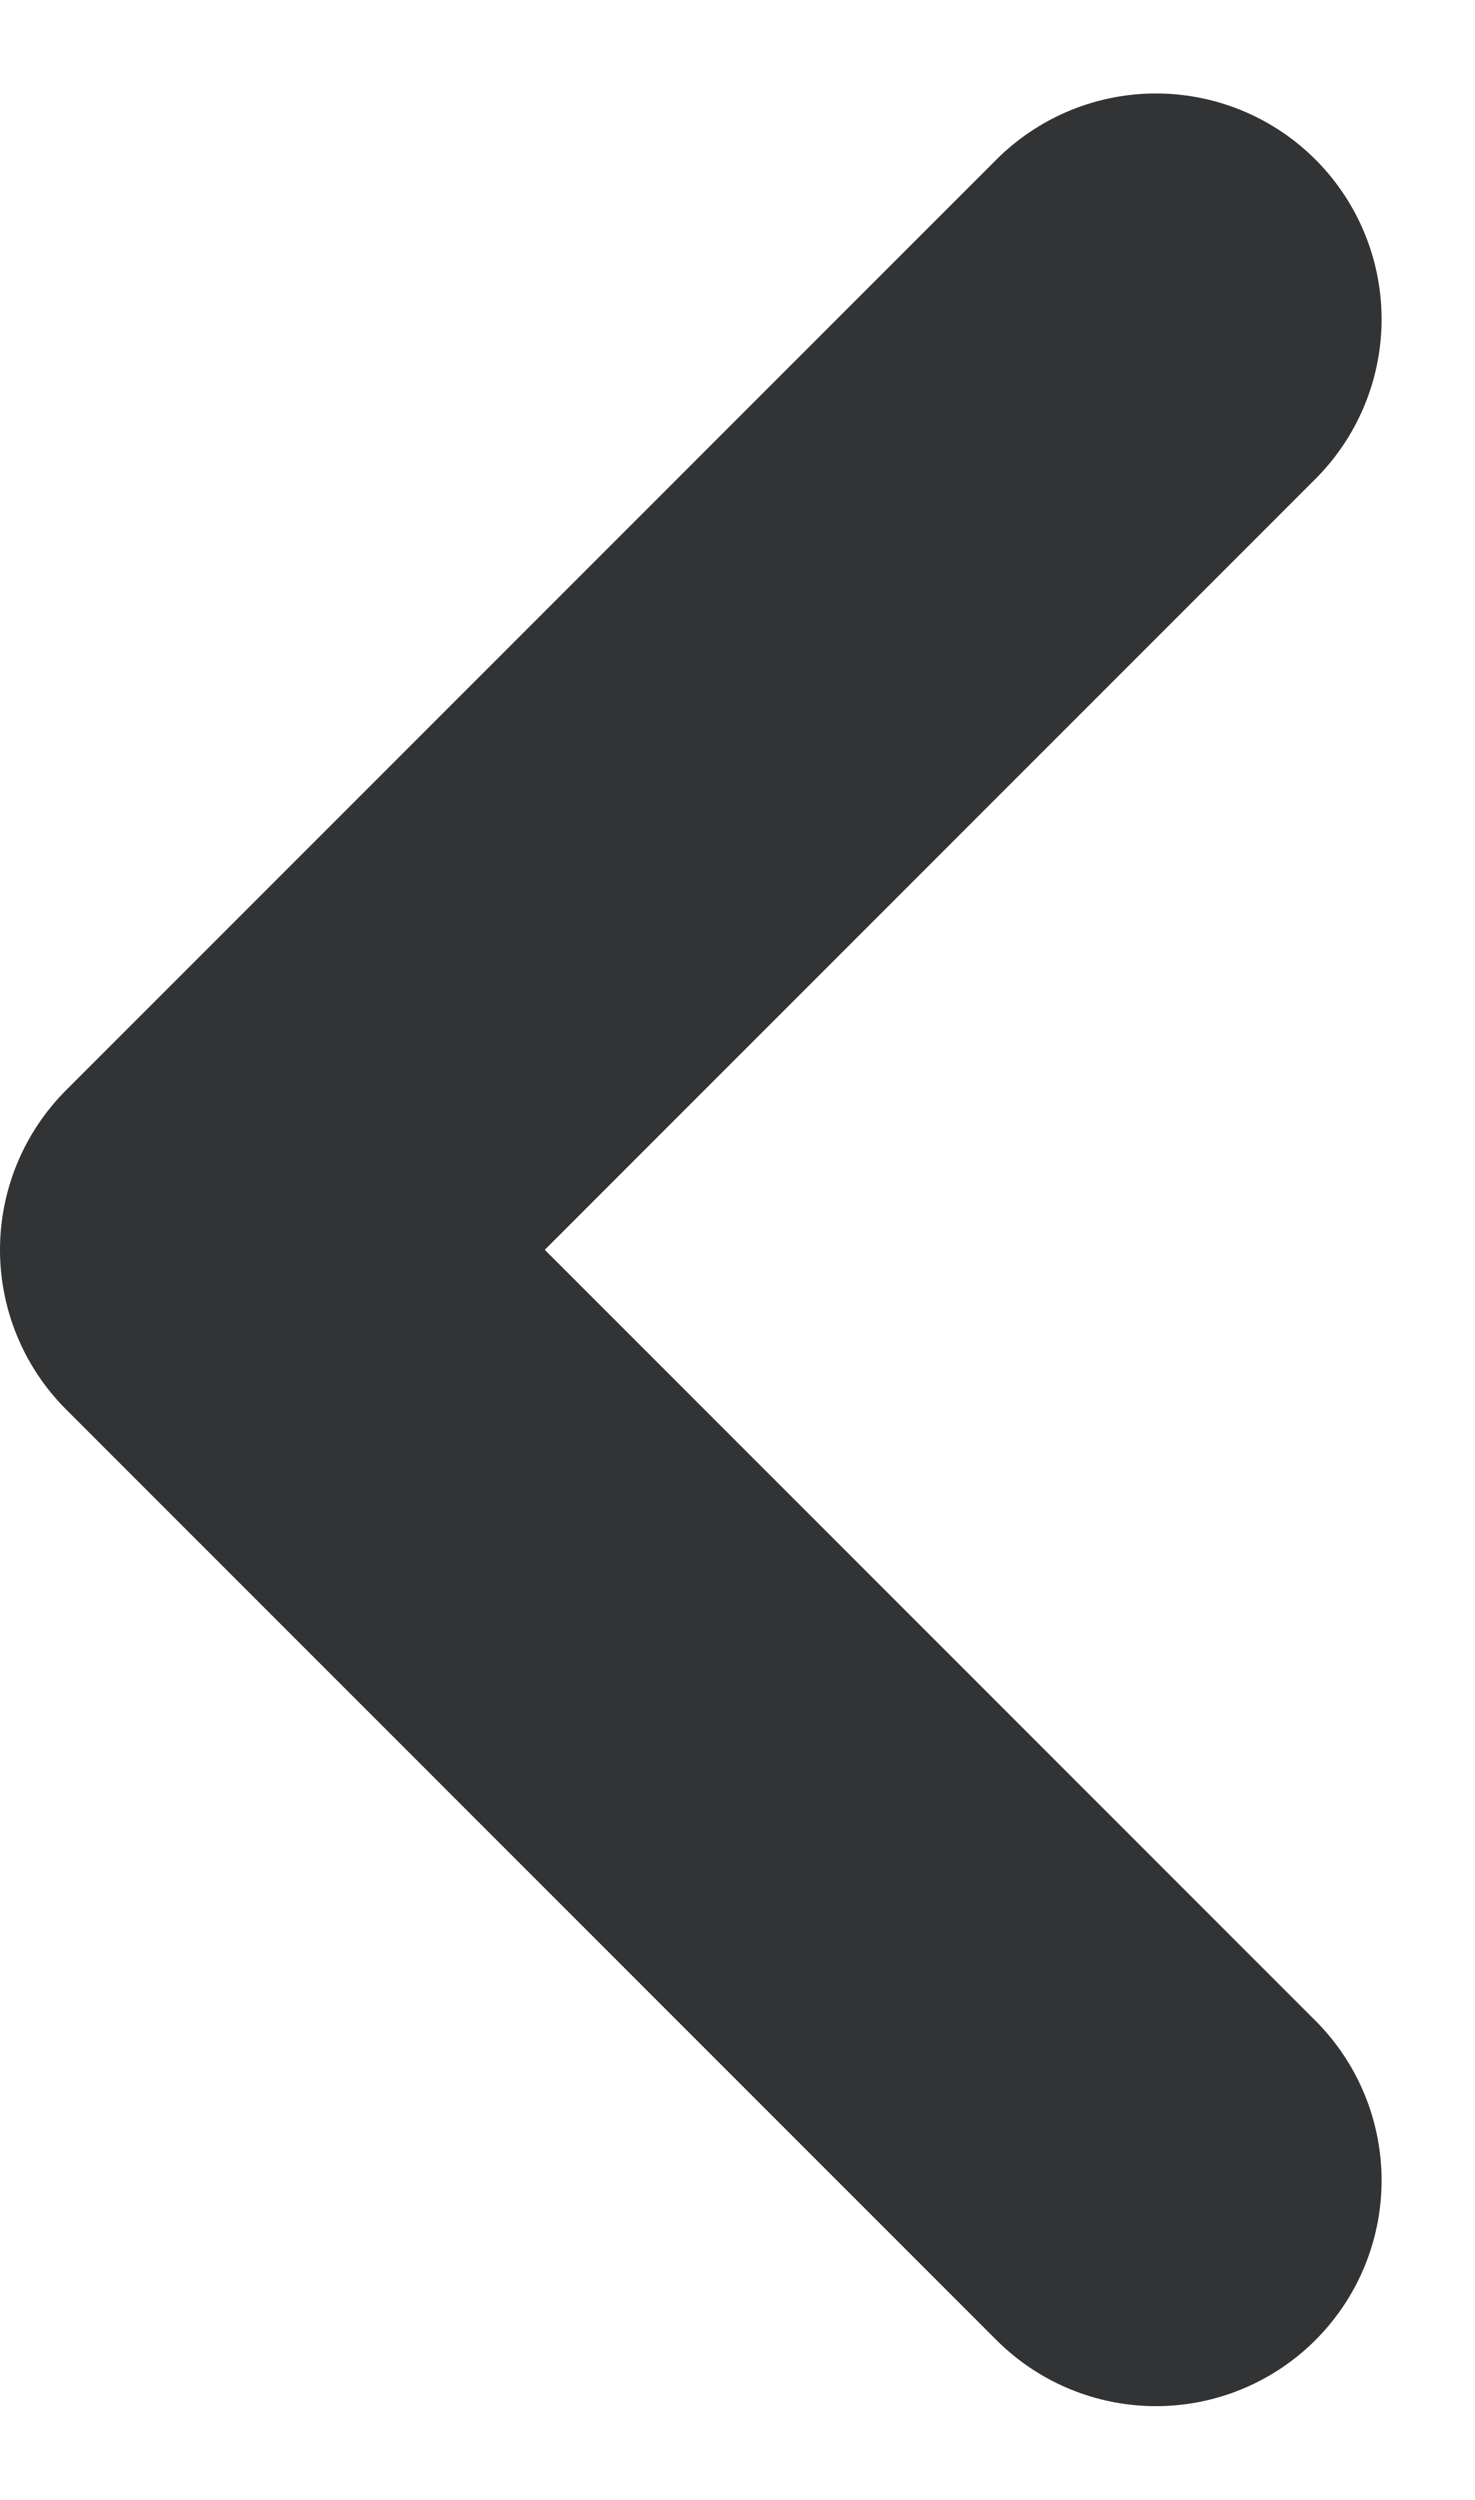 <svg xmlns="http://www.w3.org/2000/svg" width="6.537" height="11.073" viewBox="0 0 6.537 11.073">
  <path id="prev" d="M8.244,0,4.122,4.123,0,0" transform="translate(5.123 1.414) rotate(90)" fill="none" stroke="#323335" stroke-linecap="round" stroke-linejoin="round" stroke-width="2"/>
</svg>
